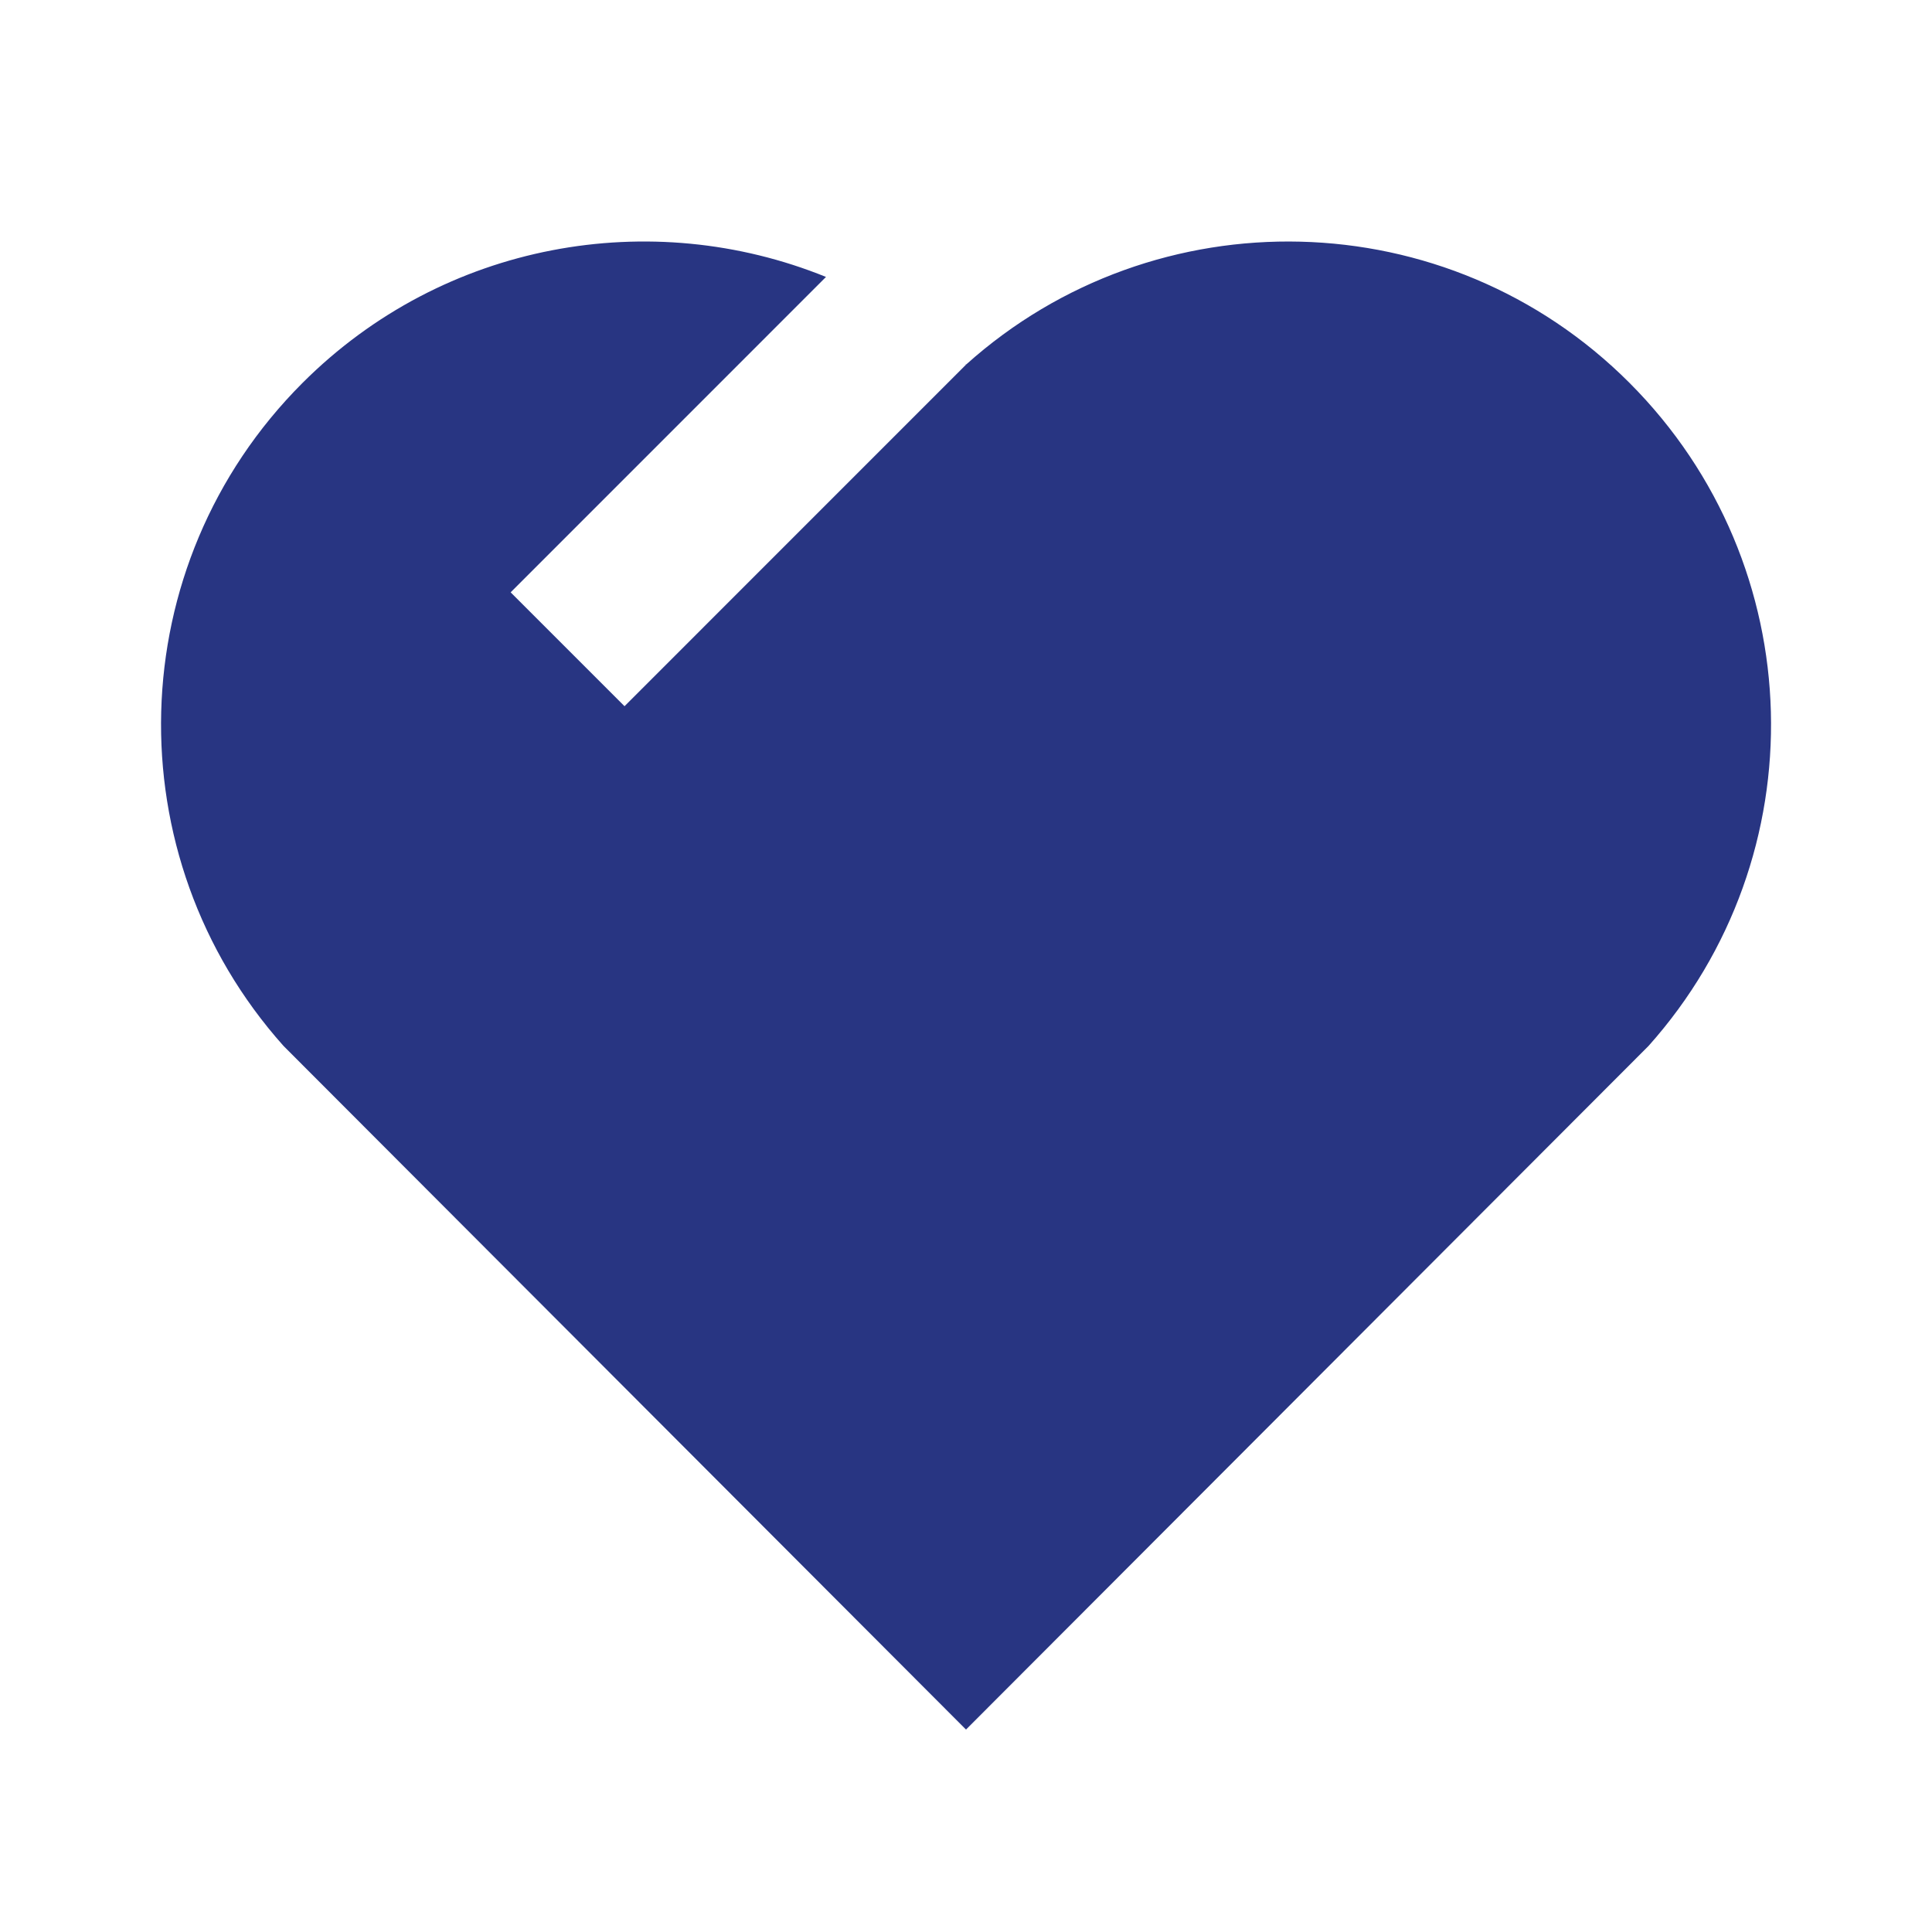 <svg width="32" height="32" viewBox="0 0 32 32" fill="none" xmlns="http://www.w3.org/2000/svg">
<g id="Frame">
<path id="Vector" d="M26.991 6.343C30.007 9.366 30.111 14.183 27.305 17.324L16 28.647L4.696 17.324C1.89 14.183 1.995 9.359 5.01 6.343C7.354 3.999 10.791 3.414 13.681 4.587L8.458 9.811L10.344 11.697L16 6.04L15.983 6.022C15.989 6.027 15.995 6.033 16.002 6.038C19.134 3.227 23.974 3.32 26.991 6.343Z" fill="#283582"/>
</g>
</svg>
